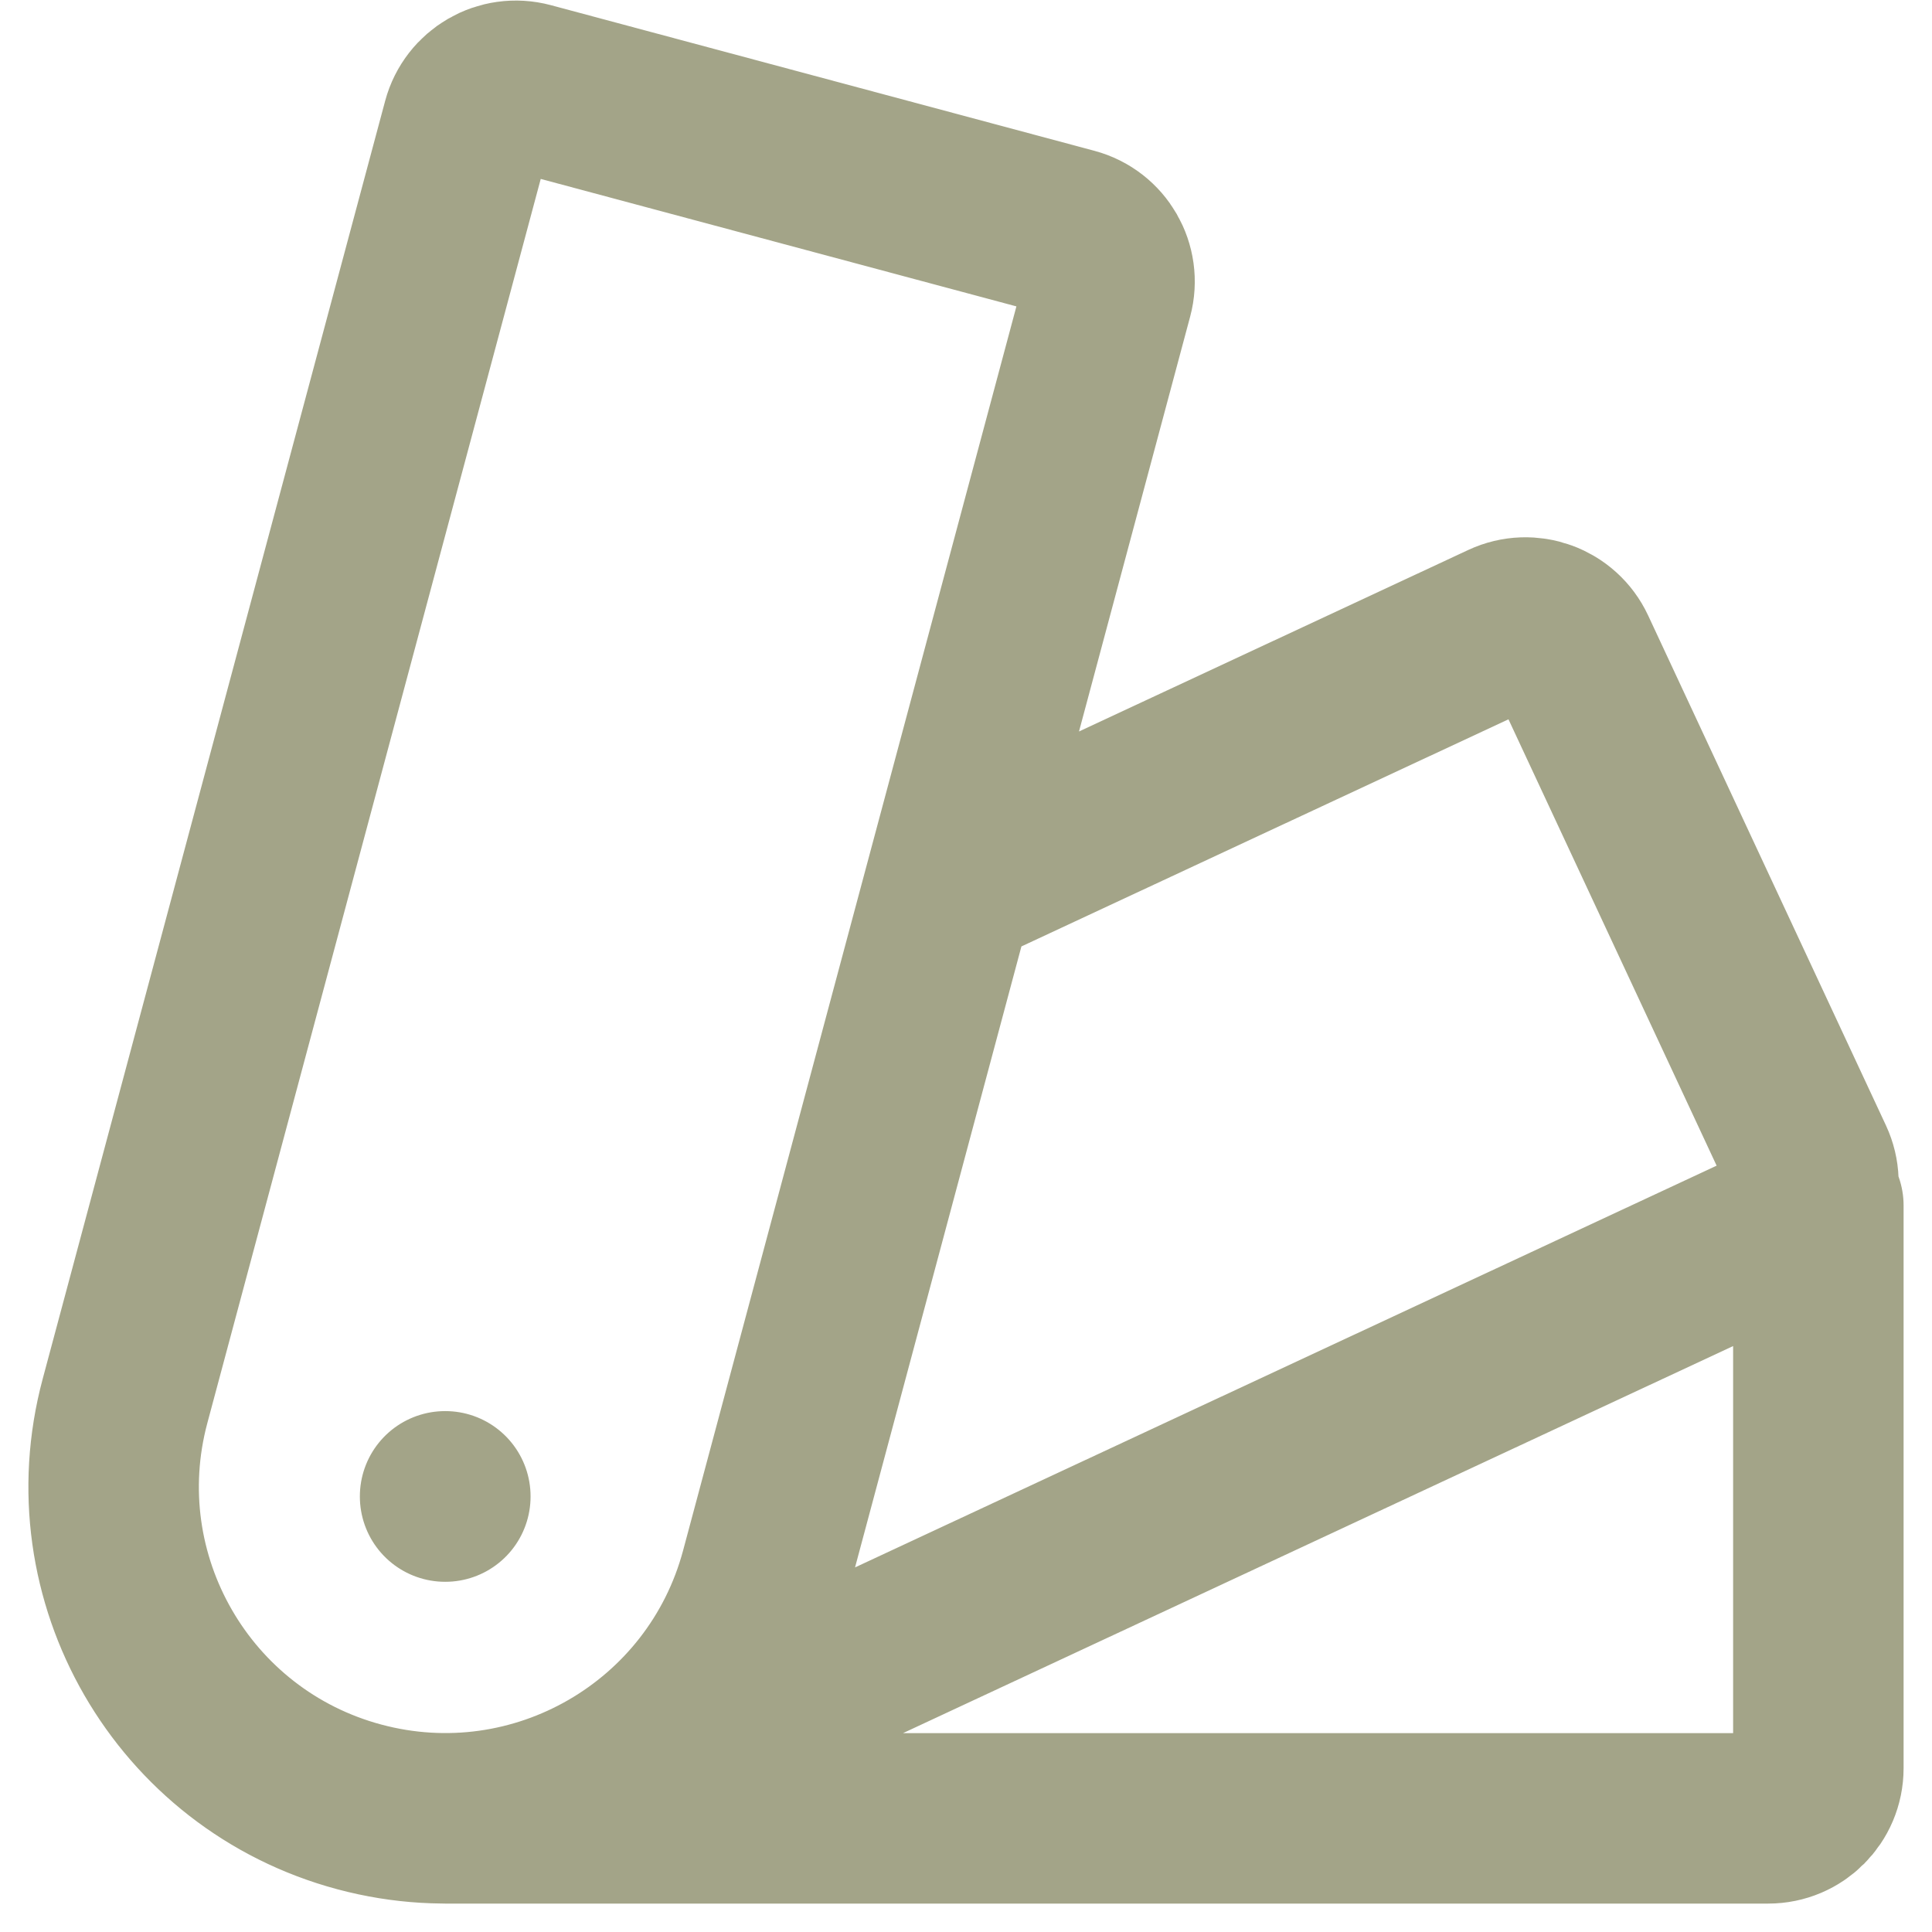 <svg width="34" height="34" viewBox="0 0 34 34" fill="none" xmlns="http://www.w3.org/2000/svg">
<path d="M7.833 32H31.118C31.605 32 32 31.605 32 31.118L32 21.215M10.301 31.452L31.404 21.612C31.845 21.406 32.036 20.881 31.83 20.439L27.645 11.465C27.439 11.024 26.914 10.832 26.473 11.038L17.05 15.432M13.47 27.675C12.636 30.786 9.437 32.633 6.325 31.799C3.213 30.966 1.366 27.767 2.2 24.655L8.227 2.164C8.353 1.694 8.836 1.414 9.307 1.54L18.872 4.103C19.343 4.229 19.622 4.713 19.496 5.183L13.47 27.675ZM7.833 26.333H7.837L7.837 26.337H7.833V26.333Z" stroke="#A3A488" stroke-width="3" stroke-linecap="round" stroke-linejoin="round"/>
</svg>
